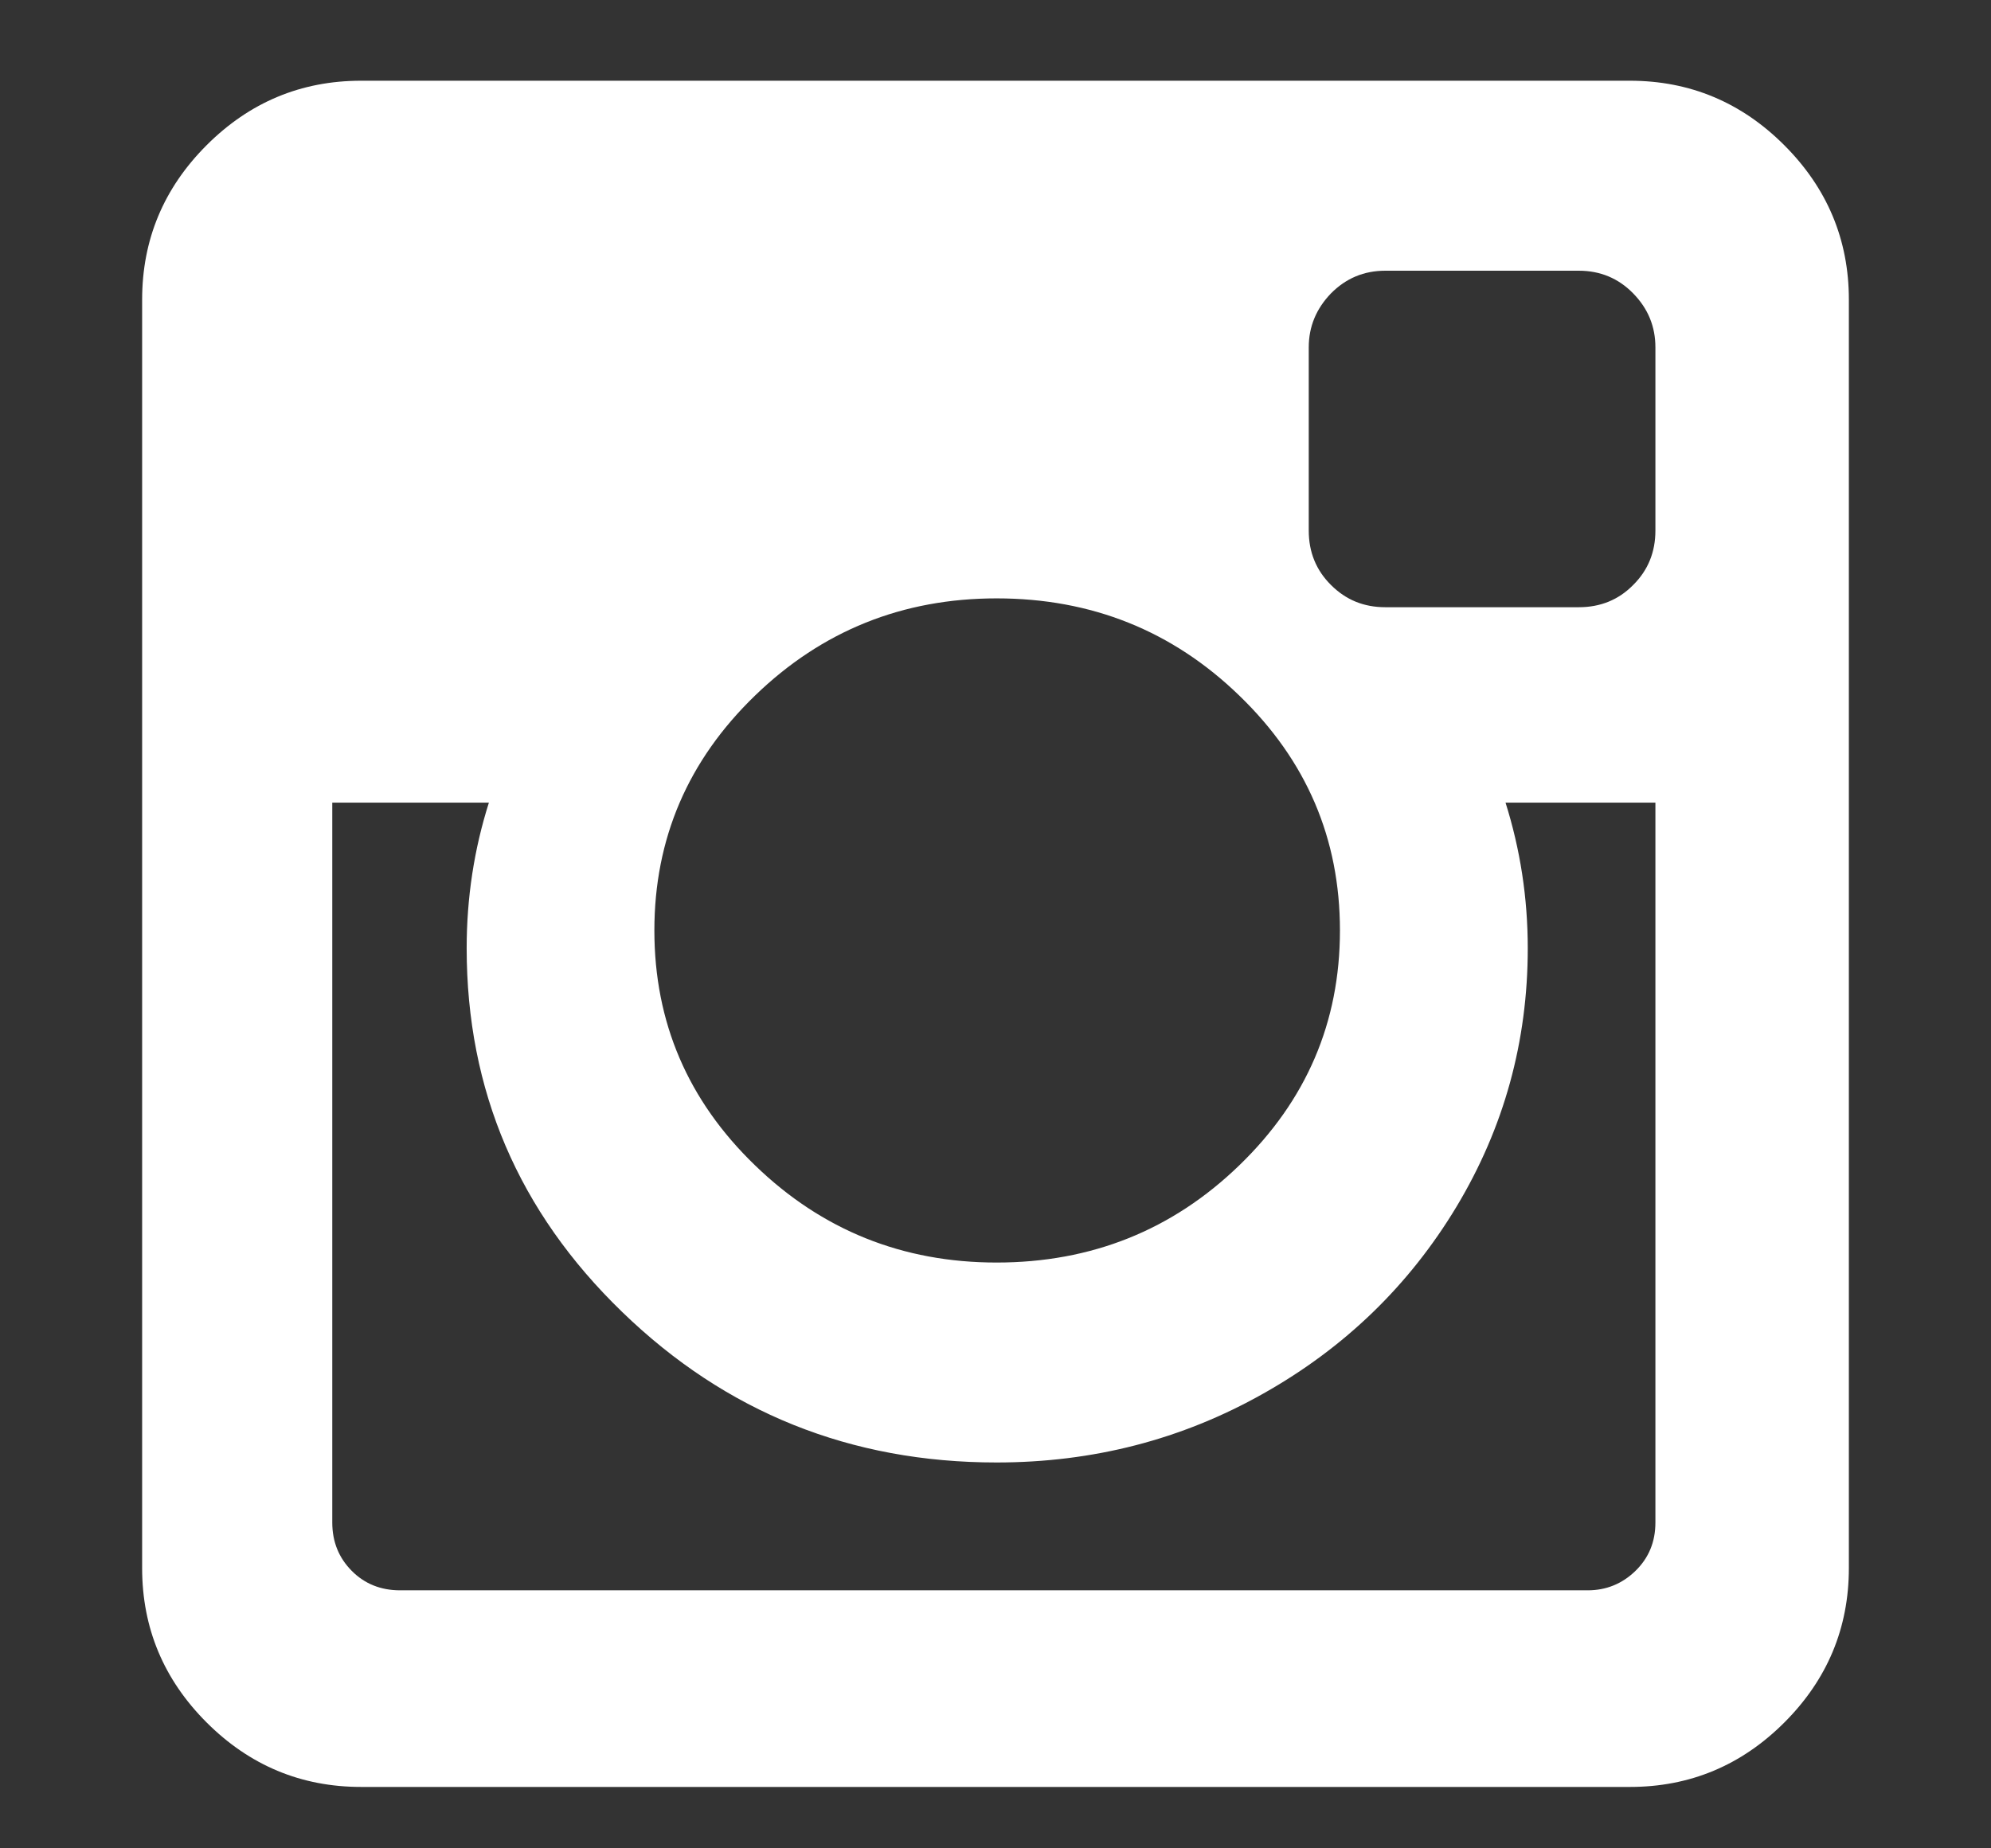 <?xml version="1.0" encoding="UTF-8"?> <!-- Generator: Adobe Illustrator 23.1.0, SVG Export Plug-In . SVG Version: 6.00 Build 0) --> <svg xmlns="http://www.w3.org/2000/svg" xmlns:xlink="http://www.w3.org/1999/xlink" version="1.1" id="Layer_1" x="0px" y="0px" viewBox="0 0 180 167.14" style="enable-background:new 0 0 180 167.14;" xml:space="preserve"><rect x="0" y="0" width="180" height="167.14" fill="#333333" stroke="none"/> <style type="text/css"> .st0{fill:#FFFFFF;} .st1{clip-path:url(#SVGID_2_);fill:#FFFFFF;} </style> <g> <path class="st0" d="M167.15,27.09V141.8c0,5.42-1.95,10.08-5.83,13.96s-8.54,5.83-13.96,5.83H32.64c-5.42,0-10.08-1.95-13.96-5.83 s-5.83-8.54-5.83-13.96V27.09c0-5.42,1.95-10.08,5.83-13.96S27.22,7.3,32.64,7.3h114.71c5.42,0,10.08,1.95,13.96,5.83 S167.15,21.67,167.15,27.09z M149.66,137.68v-65.1h-13.55c1.33,4.22,2.01,8.61,2.01,13.17c0,8.44-2.15,16.22-6.43,23.35 c-4.29,7.13-10.11,12.77-17.48,16.92c-7.37,4.16-15.41,6.23-24.11,6.23c-13.2,0-24.48-4.53-33.85-13.61 c-9.38-9.07-14.06-20.04-14.06-32.89c0-4.56,0.67-8.95,2.01-13.17H30.04v65.1c0,1.74,0.59,3.19,1.76,4.37 c1.16,1.17,2.62,1.76,4.37,1.76h107.37c1.67,0,3.12-0.59,4.32-1.76S149.66,139.43,149.66,137.68z M112.04,105.38 c6.06-5.86,9.1-12.93,9.1-21.24s-3.03-15.38-9.1-21.24c-6.05-5.86-13.37-8.79-21.94-8.79c-8.5,0-15.79,2.93-21.84,8.79 c-6.06,5.86-9.1,12.93-9.1,21.24s3.03,15.38,9.1,21.24c6.05,5.86,13.34,8.79,21.84,8.79C98.66,114.17,105.99,111.24,112.04,105.38z M149.66,47.98V31.41c0-1.88-0.66-3.5-2.01-4.88c-1.33-1.36-2.97-2.05-4.92-2.05h-17.48c-1.95,0-3.57,0.69-4.92,2.05 c-1.33,1.38-2.01,3-2.01,4.88v16.57c0,1.95,0.67,3.59,2.01,4.92c1.35,1.35,2.97,2.01,4.92,2.01h17.48c1.95,0,3.59-0.66,4.92-2.01 C149,51.56,149.66,49.92,149.66,47.98z"></path> </g> </svg> 